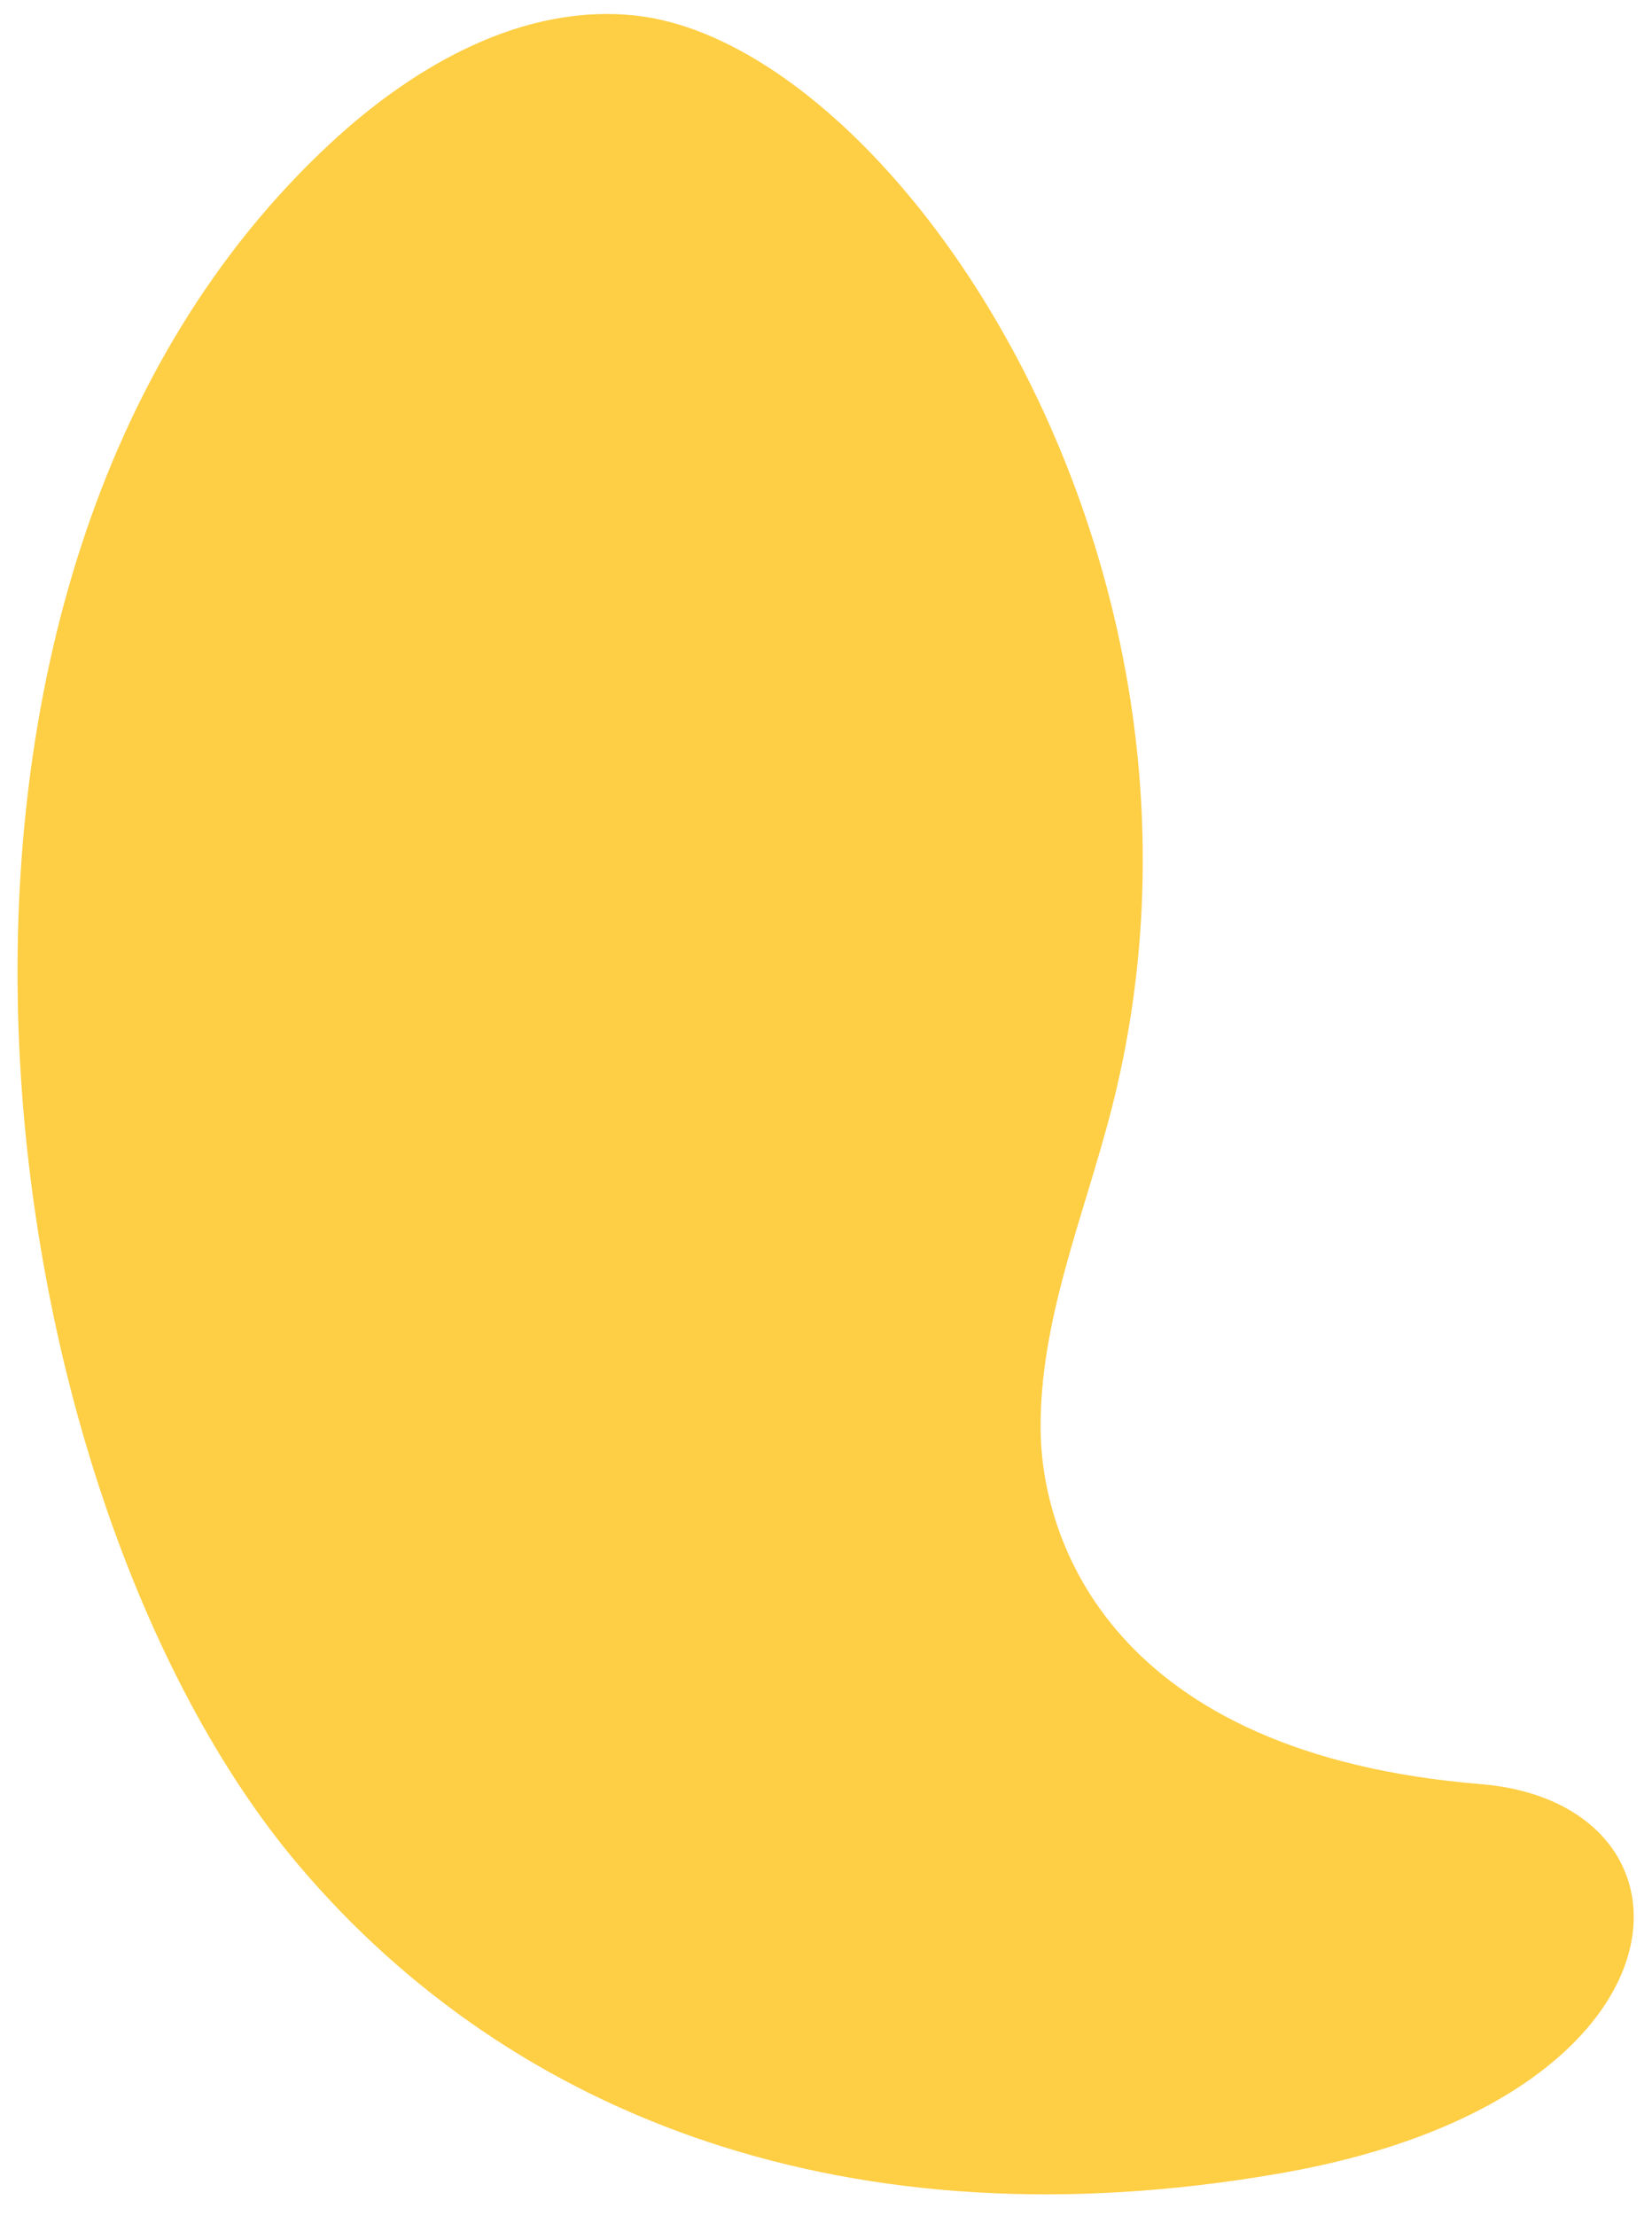 <?xml version="1.0" encoding="utf-8"?>
<!-- Generator: Adobe Illustrator 27.2.0, SVG Export Plug-In . SVG Version: 6.00 Build 0)  -->
<svg version="1.1" id="Ebene_1" xmlns="http://www.w3.org/2000/svg" xmlns:xlink="http://www.w3.org/1999/xlink" x="0px" y="0px"
	 viewBox="0 0 216.66 290.53" style="enable-background:new 0 0 216.66 290.53;" xml:space="preserve">
<style type="text/css">
	.st0{fill:#FECE44;}
</style>
<path class="st0" d="M194.17,233.88c-48.38-3.97-57.51-31.92-57.69-46.33c-0.18-14.41,5.68-28.09,9.27-42.05
	C164.06,74.31,117.47,6.02,83.58,2.07C68.68,0.33,54.33,8.58,43.34,18.78c-62.01,57.56-45.71,176.77-4.12,225.79
	c28.06,33.08,72.33,50.15,128.7,40.33C223.42,275.25,224.98,236.41,194.17,233.88z"/>
</svg>
